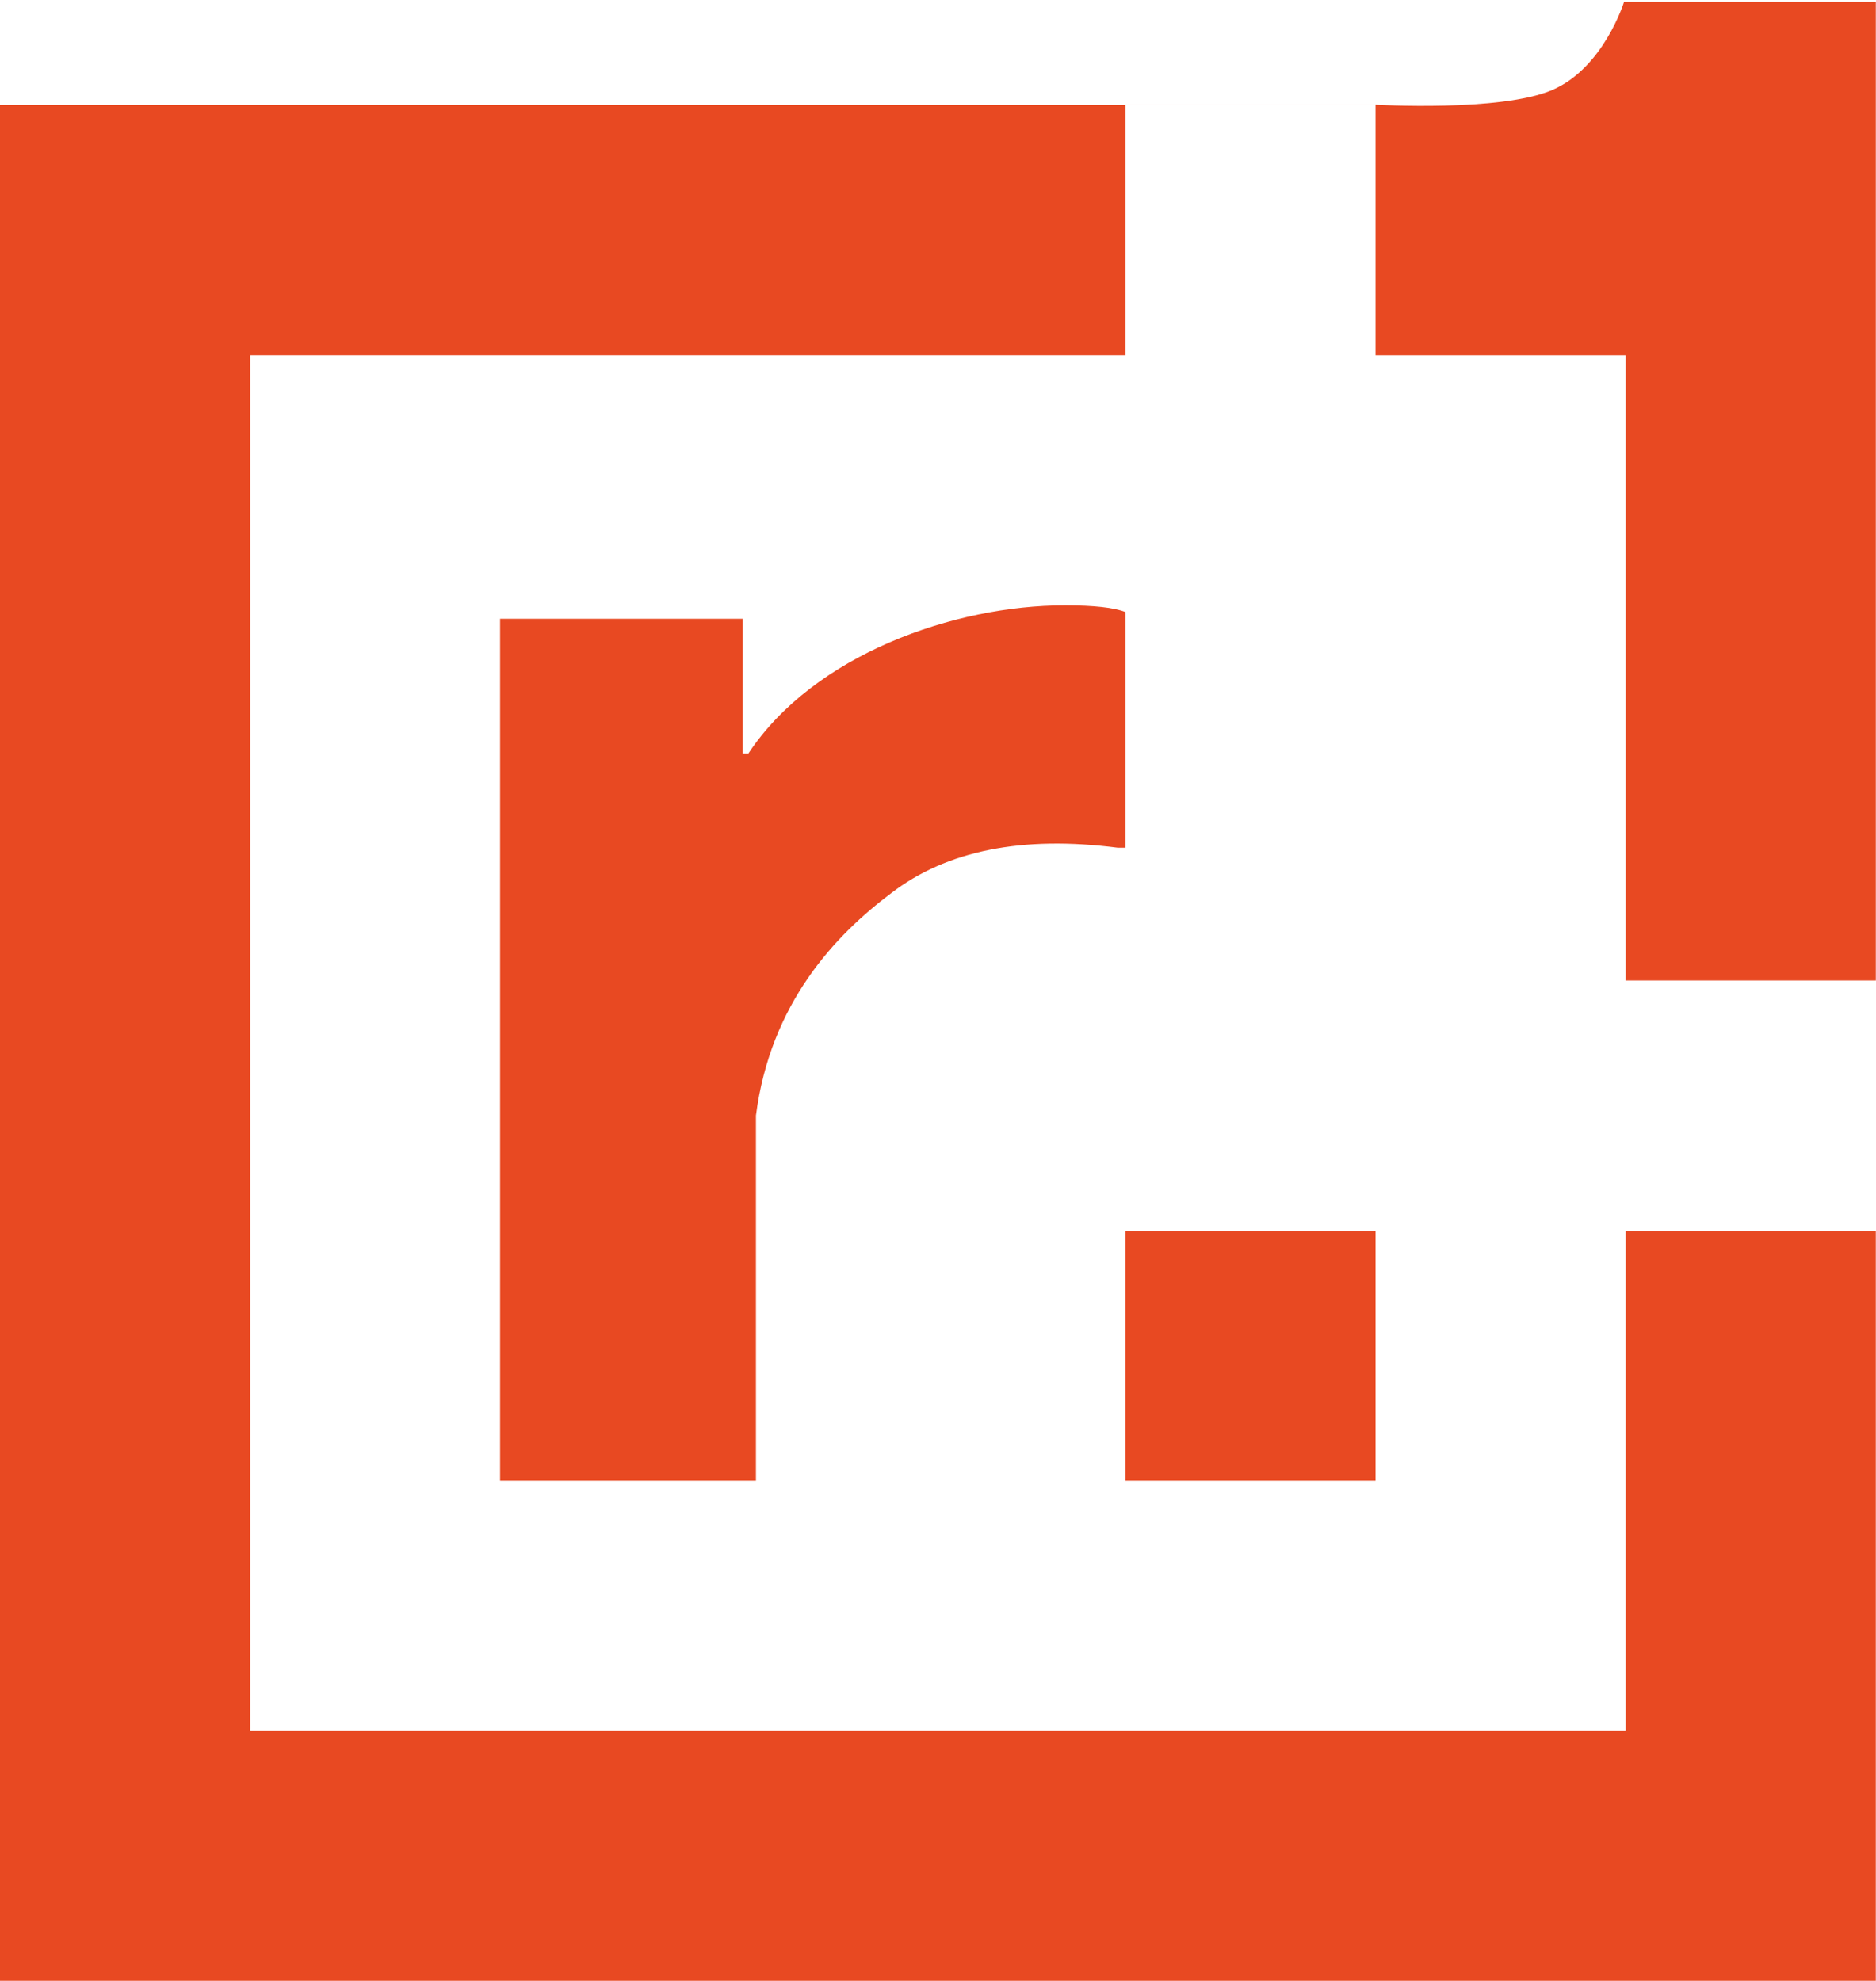 <svg width="375" height="396" viewBox="0 0 375 396" fill="none" xmlns="http://www.w3.org/2000/svg">
<path fill-rule="evenodd" clip-rule="evenodd" d="M224.965 70.996H49.998V345.96H324.962V246H374.962V345.96V395.96H324.962H49.998H-0.002V345.96V70.996V20.996H49.998H324.962H374.962V21H224.965V70.996Z" fill="#E84922"/>
<path d="M324.965 71V196H374.965L374.965 0.395H324.63C324.63 0.395 320.553 13.599 310.259 18C299.965 22.401 274.965 20.937 274.965 20.937L274.965 71H324.965Z" fill="#E84922"/>
<path d="M99.965 296V123.692H148.465V150.615H149.598C162.689 130.872 190.725 121 212.88 121C218.671 121 222.699 121.449 224.965 122.346V169.462H223.454C204.32 166.994 189.215 170.022 178.137 178.548C167.06 186.849 154 200.5 151.108 223V296H99.965Z" fill="#E84922"/>
<rect x="224.965" y="246" width="50" height="50" fill="#E84922"/>
</svg>
